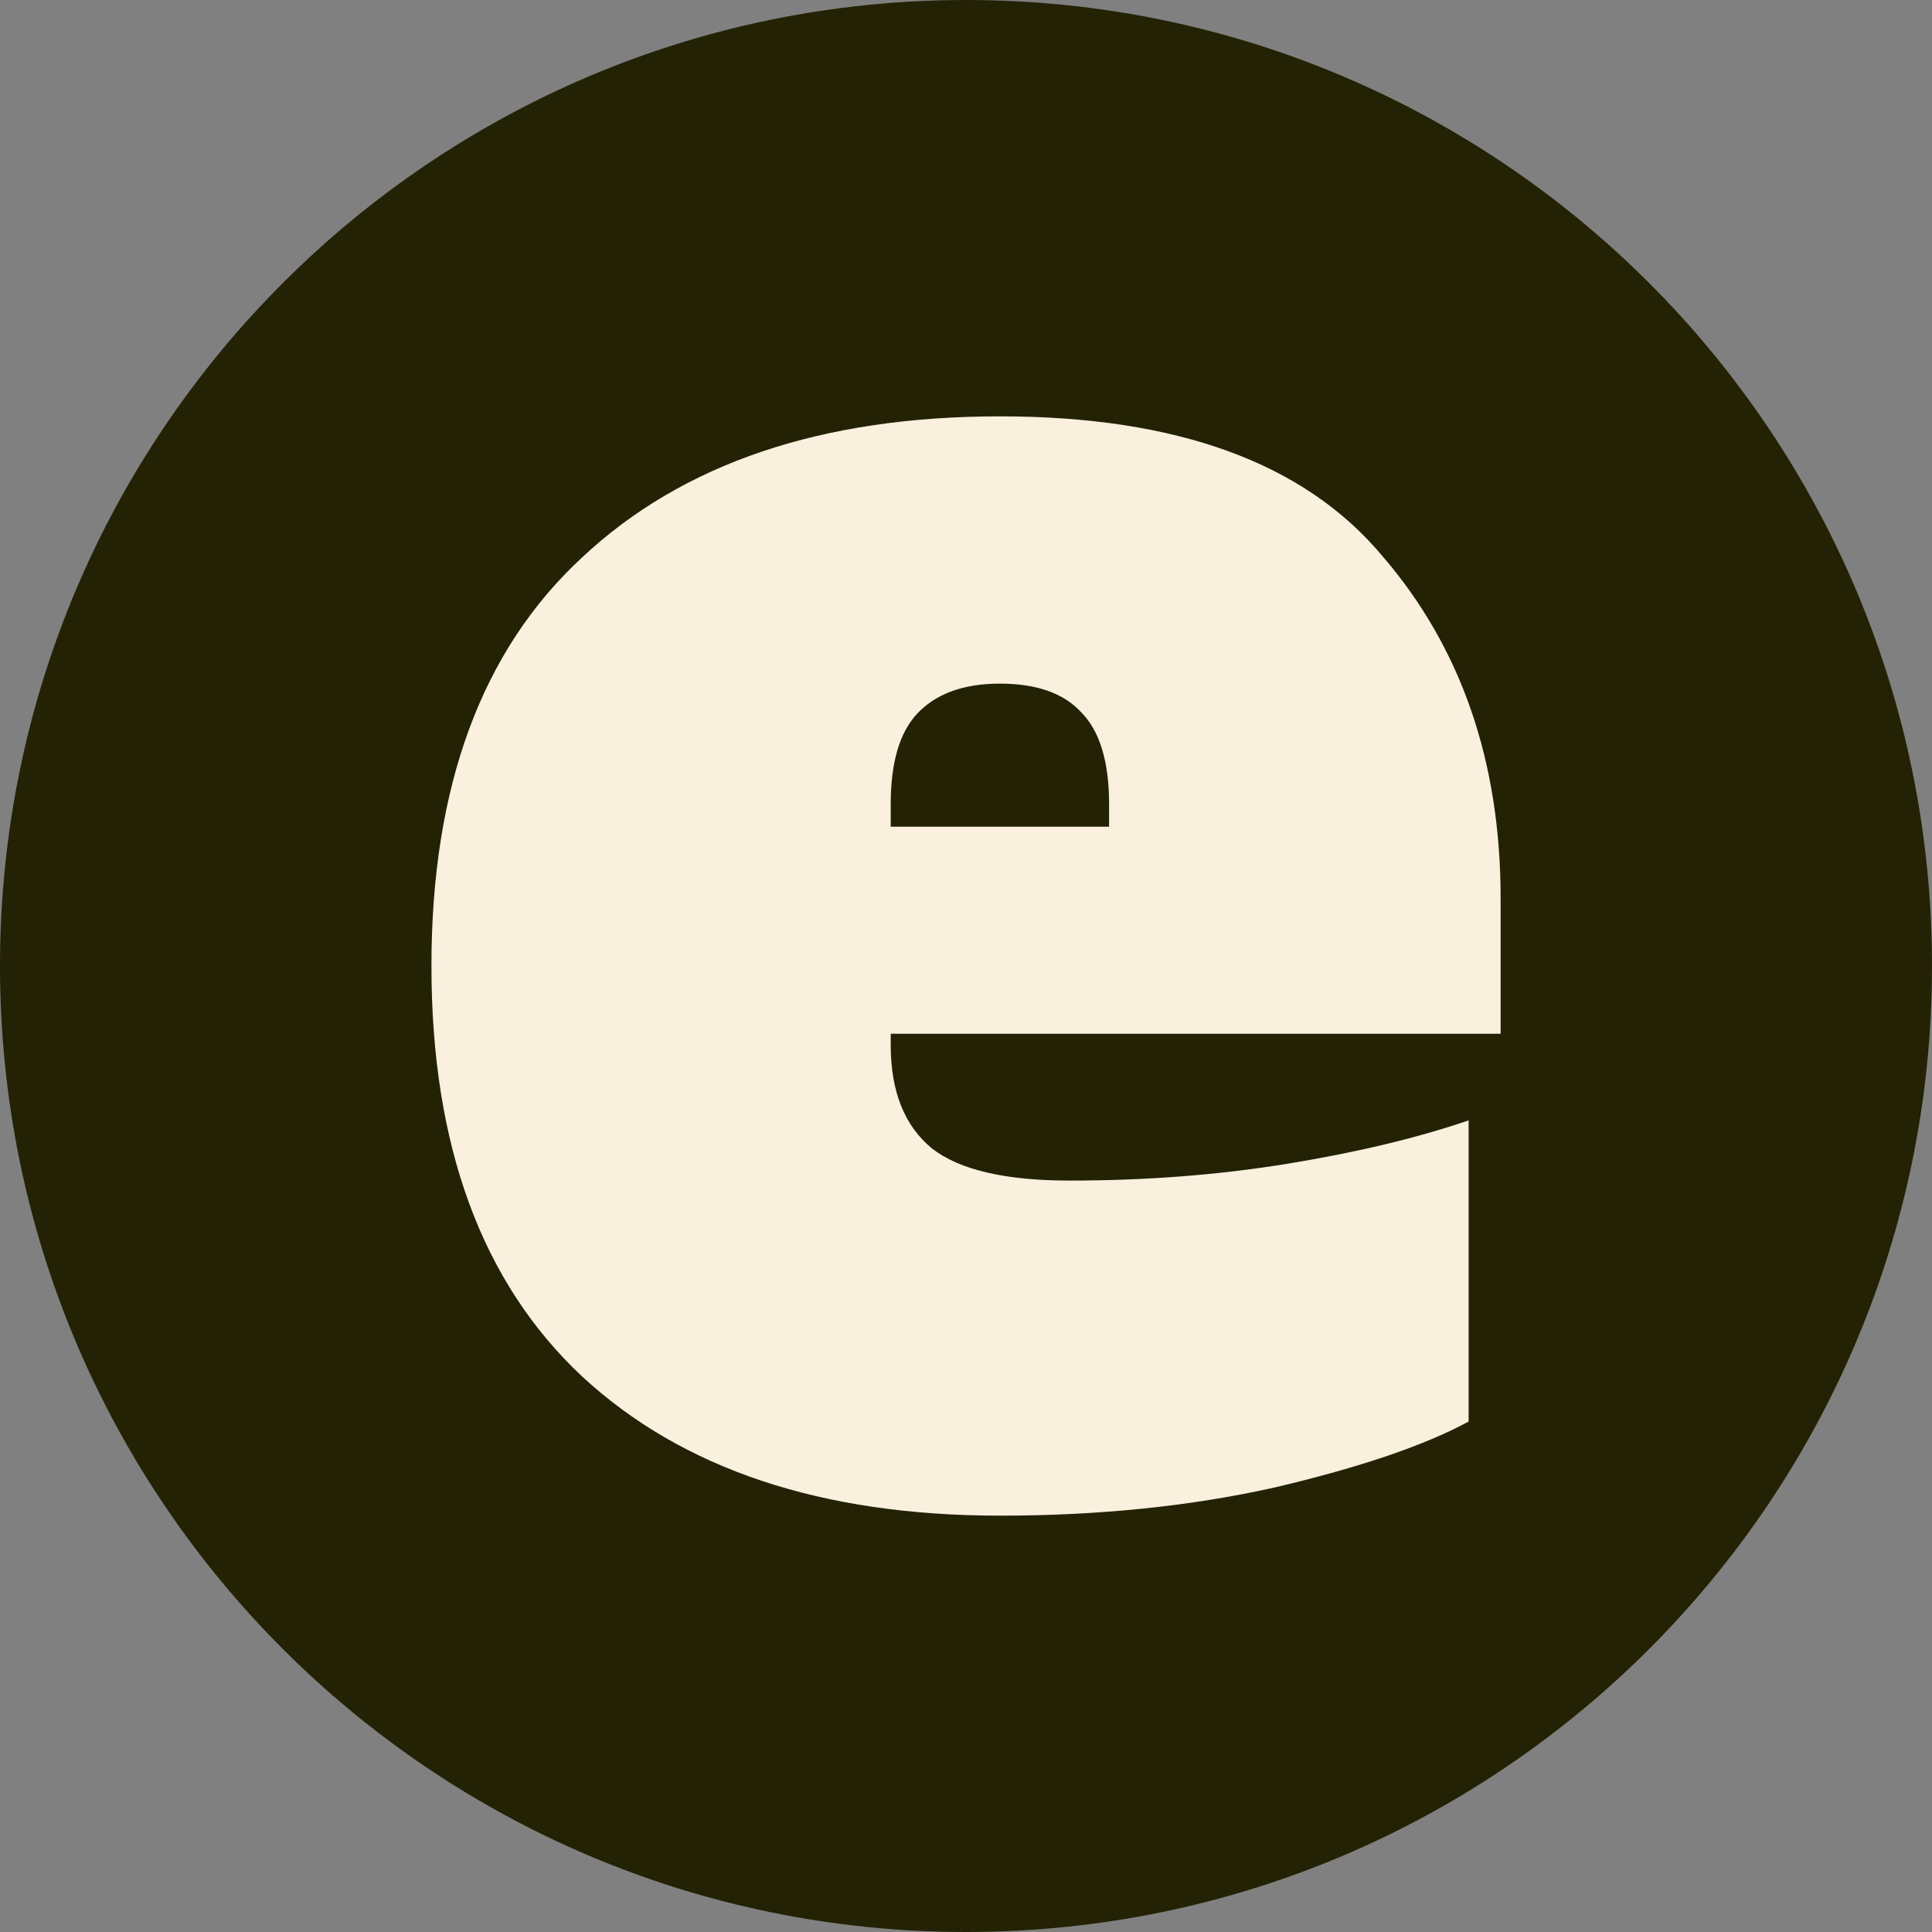 <?xml version="1.0" encoding="UTF-8"?> <svg xmlns="http://www.w3.org/2000/svg" xmlns:xlink="http://www.w3.org/1999/xlink" xmlns:svgjs="http://svgjs.com/svgjs" version="1.1" width="32" height="32"><rect width="100%" height="100%" fill="#808080" stroke="none"/><svg xmlns="http://www.w3.org/2000/svg" width="32" height="32" viewBox="0 0 32 32" fill="none"><g clip-path="url(#clip0_1426_80584)"><path d="M16 32C24.837 32 32 24.837 32 16C32 7.163 24.837 0 16 0C7.163 0 0 7.163 0 16C0 24.837 7.163 32 16 32Z" fill="#232205"></path><path d="M16.562 25.104C13.61 25.104 11.303 24.335 9.64 22.797C7.977 21.238 7.146 18.972 7.146 16C7.146 13.027 7.977 10.772 9.64 9.234C11.303 7.675 13.61 6.896 16.562 6.896C19.493 6.896 21.602 7.665 22.891 9.203C24.201 10.72 24.855 12.612 24.855 14.877V17.122H14.753V17.309C14.753 18.078 14.982 18.65 15.439 19.024C15.896 19.378 16.655 19.554 17.715 19.554C18.983 19.554 20.189 19.461 21.332 19.274C22.475 19.087 23.473 18.848 24.325 18.557V23.545C23.598 23.94 22.527 24.304 21.114 24.637C19.721 24.948 18.204 25.104 16.562 25.104ZM18.37 13.693V13.319C18.37 12.612 18.214 12.102 17.902 11.791C17.611 11.479 17.165 11.323 16.562 11.323C15.959 11.323 15.502 11.489 15.19 11.822C14.899 12.134 14.753 12.633 14.753 13.319V13.693H18.37Z" fill="#F9F0DE"></path></g><defs><clipPath id="SvgjsClipPath1000"><rect width="32" height="32" fill="white"></rect></clipPath></defs></svg><style>@media (prefers-color-scheme: light) { :root { filter: none; } } @media (prefers-color-scheme: dark) { :root { filter: contrast(0.833) brightness(1.7); } } </style></svg> 